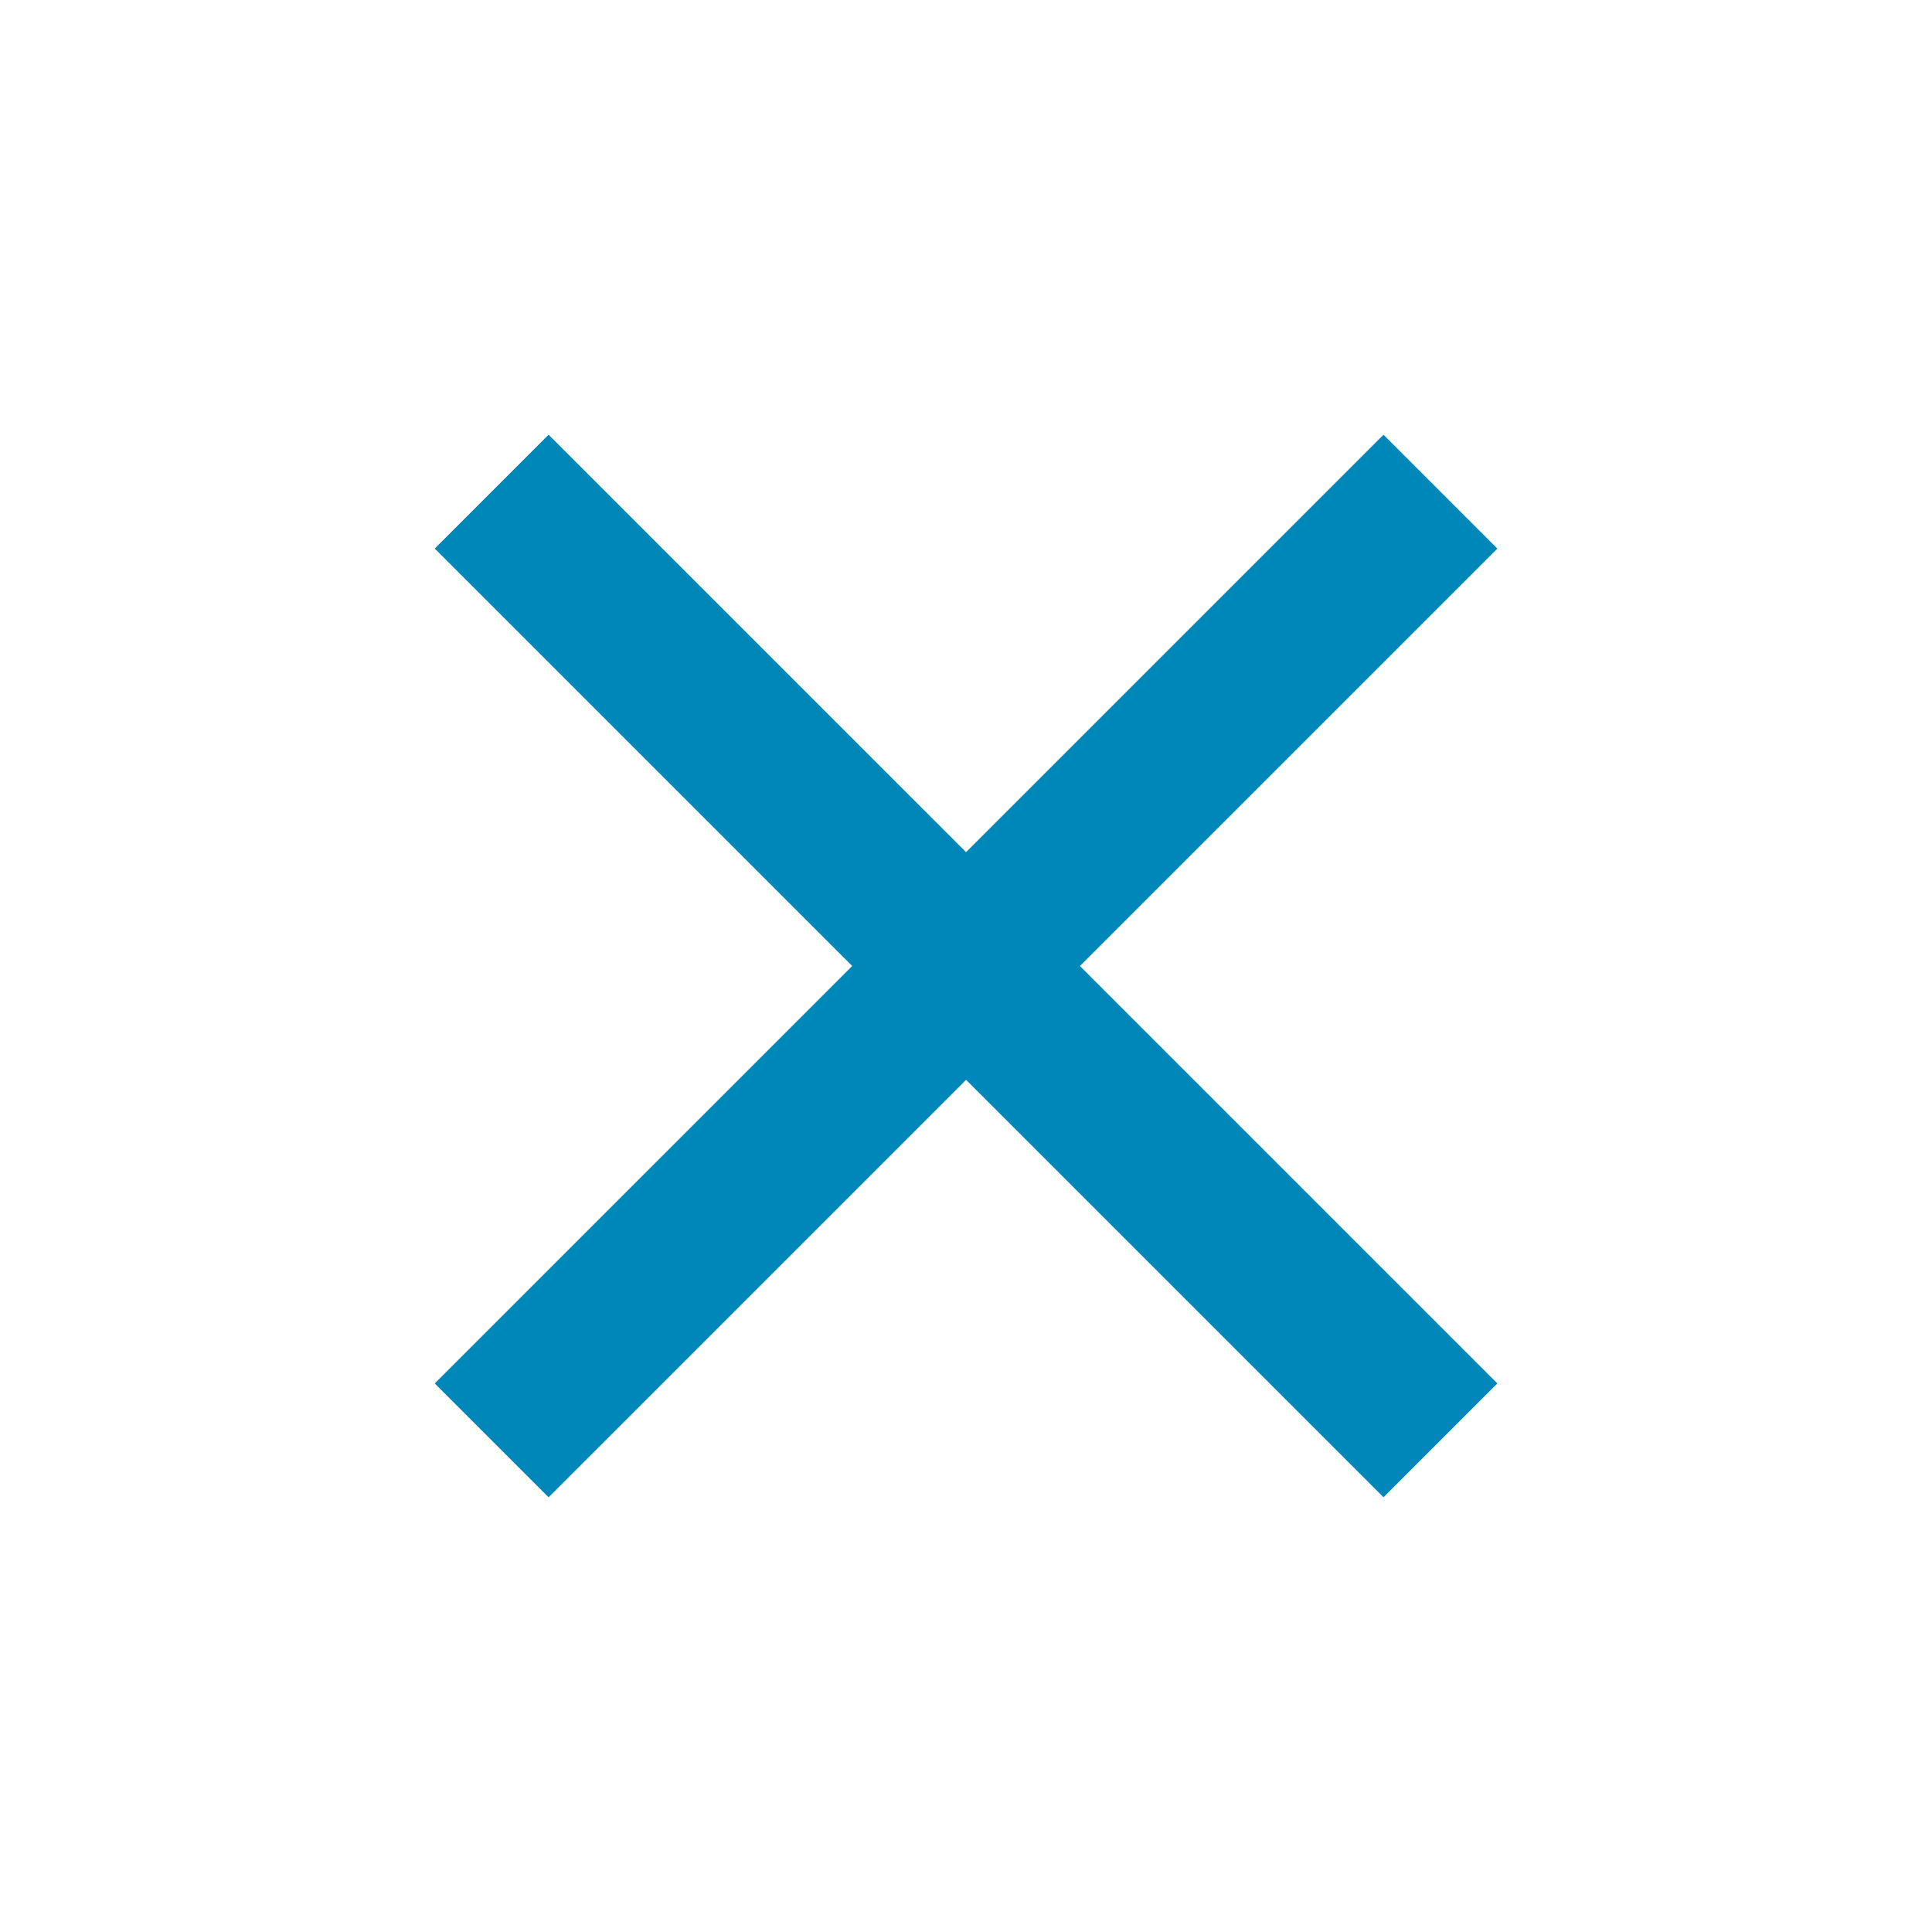 <svg width="24" height="24" viewBox="0 0 24 24" fill="none" xmlns="http://www.w3.org/2000/svg">
<g clip-path="url(#clip0_2435_5765)">
<path d="M3.667 20.333L20.334 3.667" stroke="#0087BA" stroke-width="2" stroke-linecap="round"/>
<path d="M3.667 3.667L20.334 20.333" stroke="#0087BA" stroke-width="2" stroke-linecap="round"/>
</g>
<defs>
<clipPath id="clip0_2435_5765">
<rect width="16.667" height="16.667" fill="white" transform="translate(0.215 12) rotate(-45)"/>
</clipPath>
</defs>
</svg>
